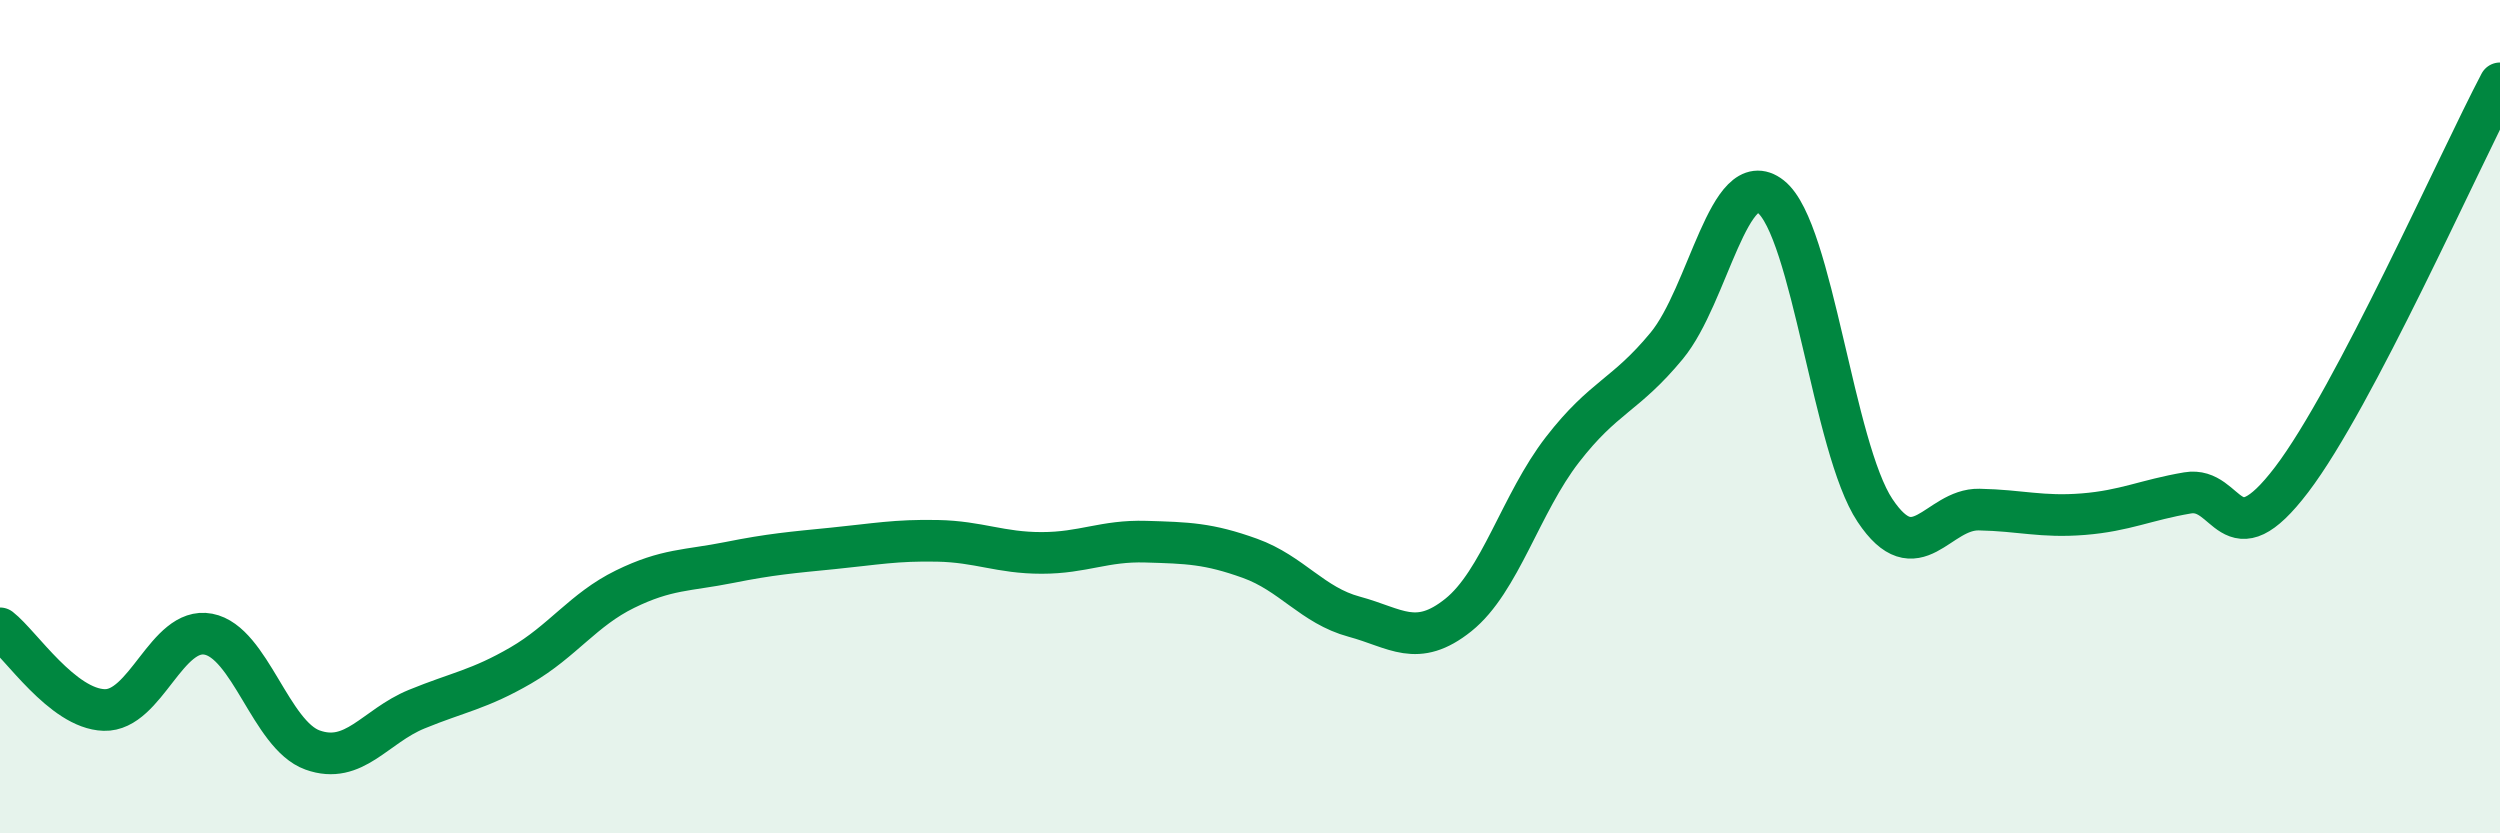 
    <svg width="60" height="20" viewBox="0 0 60 20" xmlns="http://www.w3.org/2000/svg">
      <path
        d="M 0,15.08 C 0.5,15.47 1.5,17.01 2.5,17.04 C 3.5,17.07 4,15.03 5,15.22 C 6,15.41 6.5,17.64 7.5,18 C 8.5,18.36 9,17.43 10,17.02 C 11,16.61 11.5,16.55 12.5,15.97 C 13.5,15.39 14,14.63 15,14.14 C 16,13.65 16.5,13.7 17.5,13.5 C 18.5,13.3 19,13.26 20,13.16 C 21,13.06 21.5,12.96 22.5,12.98 C 23.5,13 24,13.27 25,13.27 C 26,13.27 26.5,12.97 27.5,13 C 28.5,13.03 29,13.04 30,13.4 C 31,13.76 31.5,14.53 32.5,14.8 C 33.5,15.07 34,15.56 35,14.76 C 36,13.96 36.5,12.08 37.5,10.79 C 38.5,9.5 39,9.51 40,8.3 C 41,7.09 41.5,3.93 42.5,4.72 C 43.5,5.51 44,10.75 45,12.25 C 46,13.75 46.5,12.21 47.5,12.23 C 48.5,12.25 49,12.42 50,12.34 C 51,12.26 51.5,12 52.5,11.83 C 53.5,11.66 53.5,13.48 55,11.51 C 56.5,9.54 59,3.9 60,2L60 20L0 20Z"
        fill="#008740"
        opacity="0.1"
        stroke-linecap="round"
        stroke-linejoin="round"
      />
      <path
        d="M 0,15.08 C 0.5,15.47 1.5,17.01 2.5,17.04 C 3.5,17.07 4,15.03 5,15.22 C 6,15.41 6.5,17.64 7.5,18 C 8.5,18.36 9,17.43 10,17.02 C 11,16.61 11.5,16.55 12.5,15.97 C 13.5,15.39 14,14.63 15,14.14 C 16,13.65 16.5,13.7 17.5,13.5 C 18.5,13.3 19,13.26 20,13.16 C 21,13.06 21.5,12.96 22.5,12.98 C 23.5,13 24,13.27 25,13.27 C 26,13.27 26.5,12.97 27.5,13 C 28.5,13.03 29,13.04 30,13.4 C 31,13.76 31.5,14.53 32.5,14.8 C 33.5,15.07 34,15.56 35,14.76 C 36,13.96 36.5,12.08 37.5,10.79 C 38.5,9.5 39,9.51 40,8.3 C 41,7.09 41.5,3.93 42.5,4.72 C 43.5,5.51 44,10.75 45,12.25 C 46,13.75 46.5,12.21 47.5,12.23 C 48.5,12.25 49,12.42 50,12.34 C 51,12.26 51.5,12 52.5,11.83 C 53.5,11.66 53.5,13.48 55,11.51 C 56.5,9.54 59,3.9 60,2"
        stroke="#008740"
        stroke-width="1"
        fill="none"
        stroke-linecap="round"
        stroke-linejoin="round"
      />
    </svg>
  